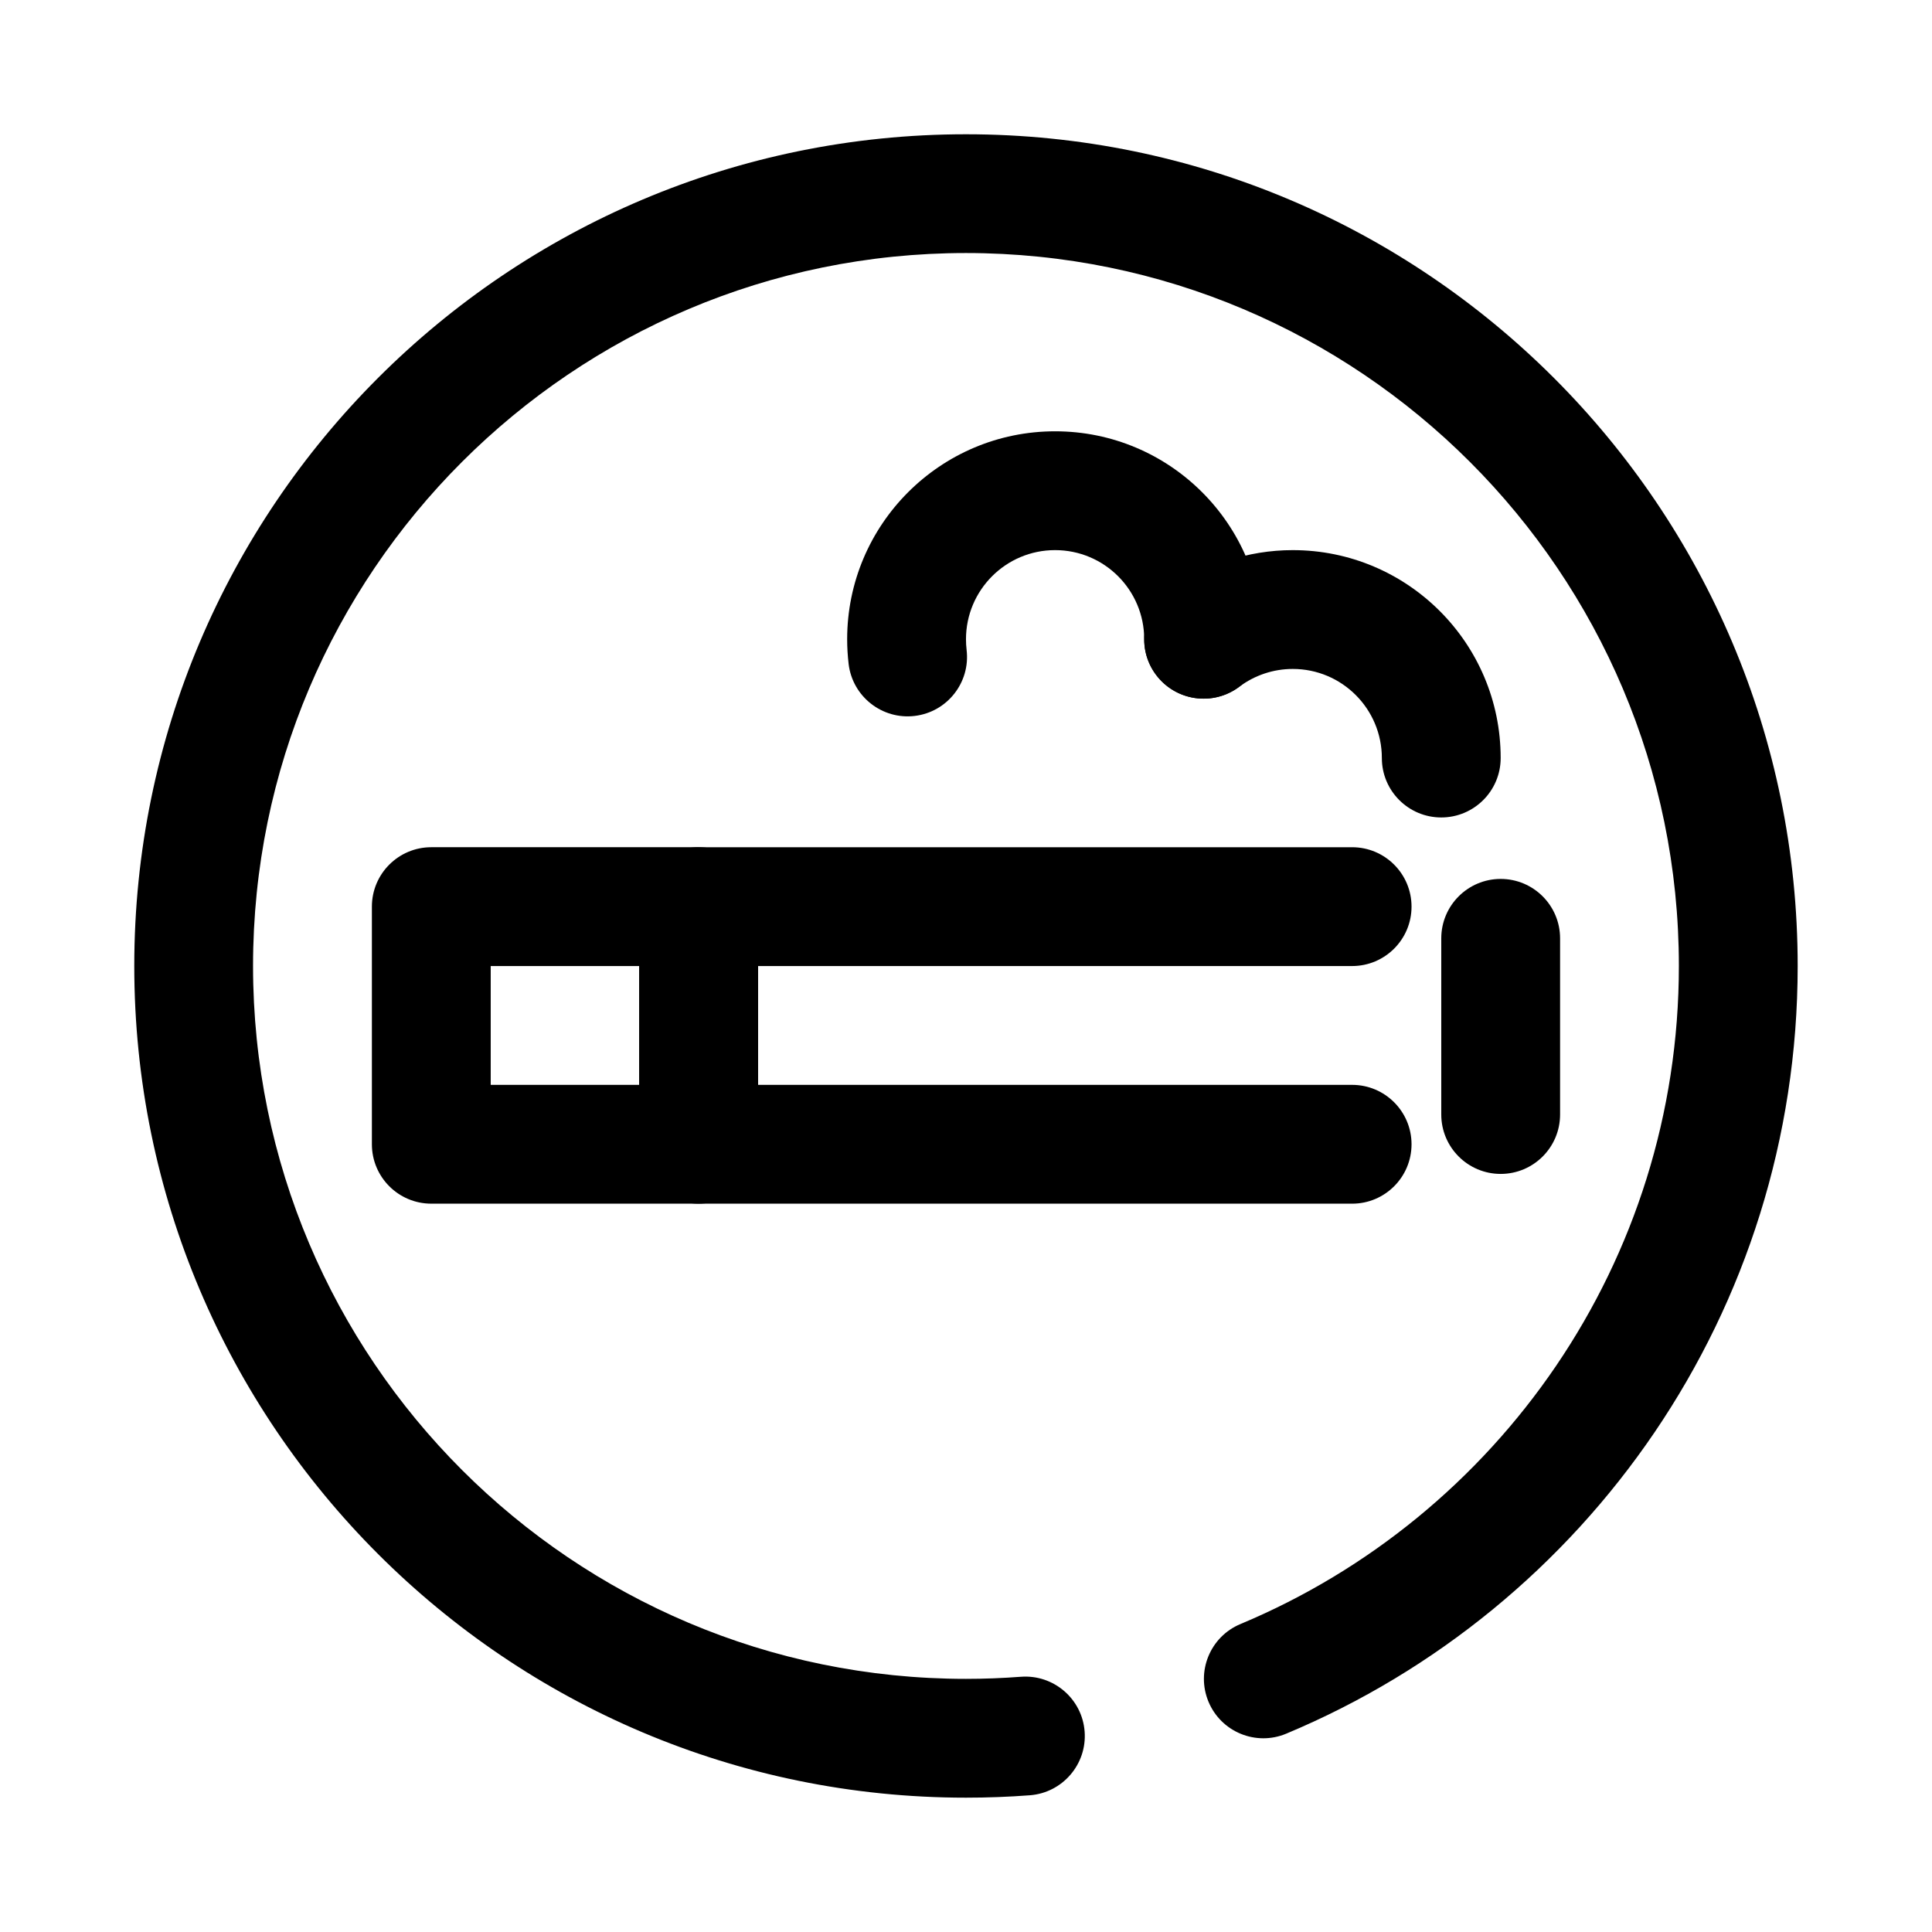 <?xml version="1.0" encoding="UTF-8"?>
<!-- Uploaded to: SVG Find, www.svgfind.com, Generator: SVG Find Mixer Tools -->
<svg fill="#000000" width="800px" height="800px" version="1.1" viewBox="144 144 512 512" xmlns="http://www.w3.org/2000/svg">
 <g fill-rule="evenodd">
  <path d="m414.54 588.36c-4.801 0.367-9.656 0.555-14.551 0.555-104.27 0-188.93-84.656-188.93-188.93 0-104.27 84.66-188.93 188.93-188.93 104.27 0 188.93 84.66 188.93 188.93 0 78.5-47.984 145.89-116.2 174.41-8.016 3.352-11.801 12.578-8.449 20.594 3.352 8.02 12.578 11.805 20.594 8.453 79.574-33.258 135.54-111.87 135.54-203.45 0-121.65-98.762-220.41-220.41-220.41-121.65 0-220.41 98.762-220.41 220.41 0 121.65 98.762 220.41 220.41 220.41 5.699 0 11.352-0.211 16.938-0.637 8.664-0.668 15.164-8.23 14.508-16.895-0.656-8.664-8.23-15.164-16.895-14.508z"/>
  <path d="m258.3 368.52c-8.695 0-15.746 7.055-15.746 15.746v62.977c0 8.688 7.051 15.742 15.746 15.742h70.848c8.691 0 15.742-7.055 15.742-15.742v-62.977c0-8.691-7.051-15.746-15.742-15.746zm15.742 31.488v31.488h39.359v-31.488z"/>
  <path d="m344.89 431.5h157.44c8.691 0 15.742 7.055 15.742 15.746 0 8.688-7.051 15.742-15.742 15.742h-173.19c-8.691 0-15.742-7.055-15.742-15.742v-62.977c0-8.691 7.051-15.746 15.742-15.746h173.19c8.691 0 15.742 7.055 15.742 15.746 0 8.688-7.051 15.742-15.742 15.742h-157.44z"/>
  <path d="m525.95 392.67v46.684c0 8.691 7.055 15.746 15.746 15.746 8.691 0 15.742-7.055 15.742-15.746v-46.684c0-8.688-7.051-15.746-15.742-15.746-8.691 0-15.746 7.059-15.746 15.746z"/>
  <path d="m472.42 326c4.086-3.062 9.059-4.723 14.168-4.723 13.043 0 23.617 10.574 23.617 23.617 0 8.691 7.055 15.742 15.742 15.742 8.691 0 15.746-7.051 15.746-15.742 0-30.434-24.672-55.105-55.105-55.105-11.926 0-23.527 3.875-33.07 11.031-6.949 5.211-8.359 15.09-3.148 22.039 5.219 6.953 15.098 8.359 22.051 3.141z"/>
  <path d="m400.16 316.22c-0.109-0.934-0.164-1.871-0.164-2.816 0-13.035 10.578-23.617 23.613-23.617 13.047 0 23.617 10.574 23.617 23.617 0 8.691 7.055 15.742 15.746 15.742 8.688 0 15.742-7.051 15.742-15.742 0-30.434-24.672-55.105-55.105-55.105-30.41 0-55.102 24.695-55.102 55.105 0 2.195 0.133 4.394 0.391 6.582 1.039 8.617 8.891 14.781 17.508 13.742 8.629-1.031 14.793-8.879 13.754-17.508z"/>
 </g>
</svg>